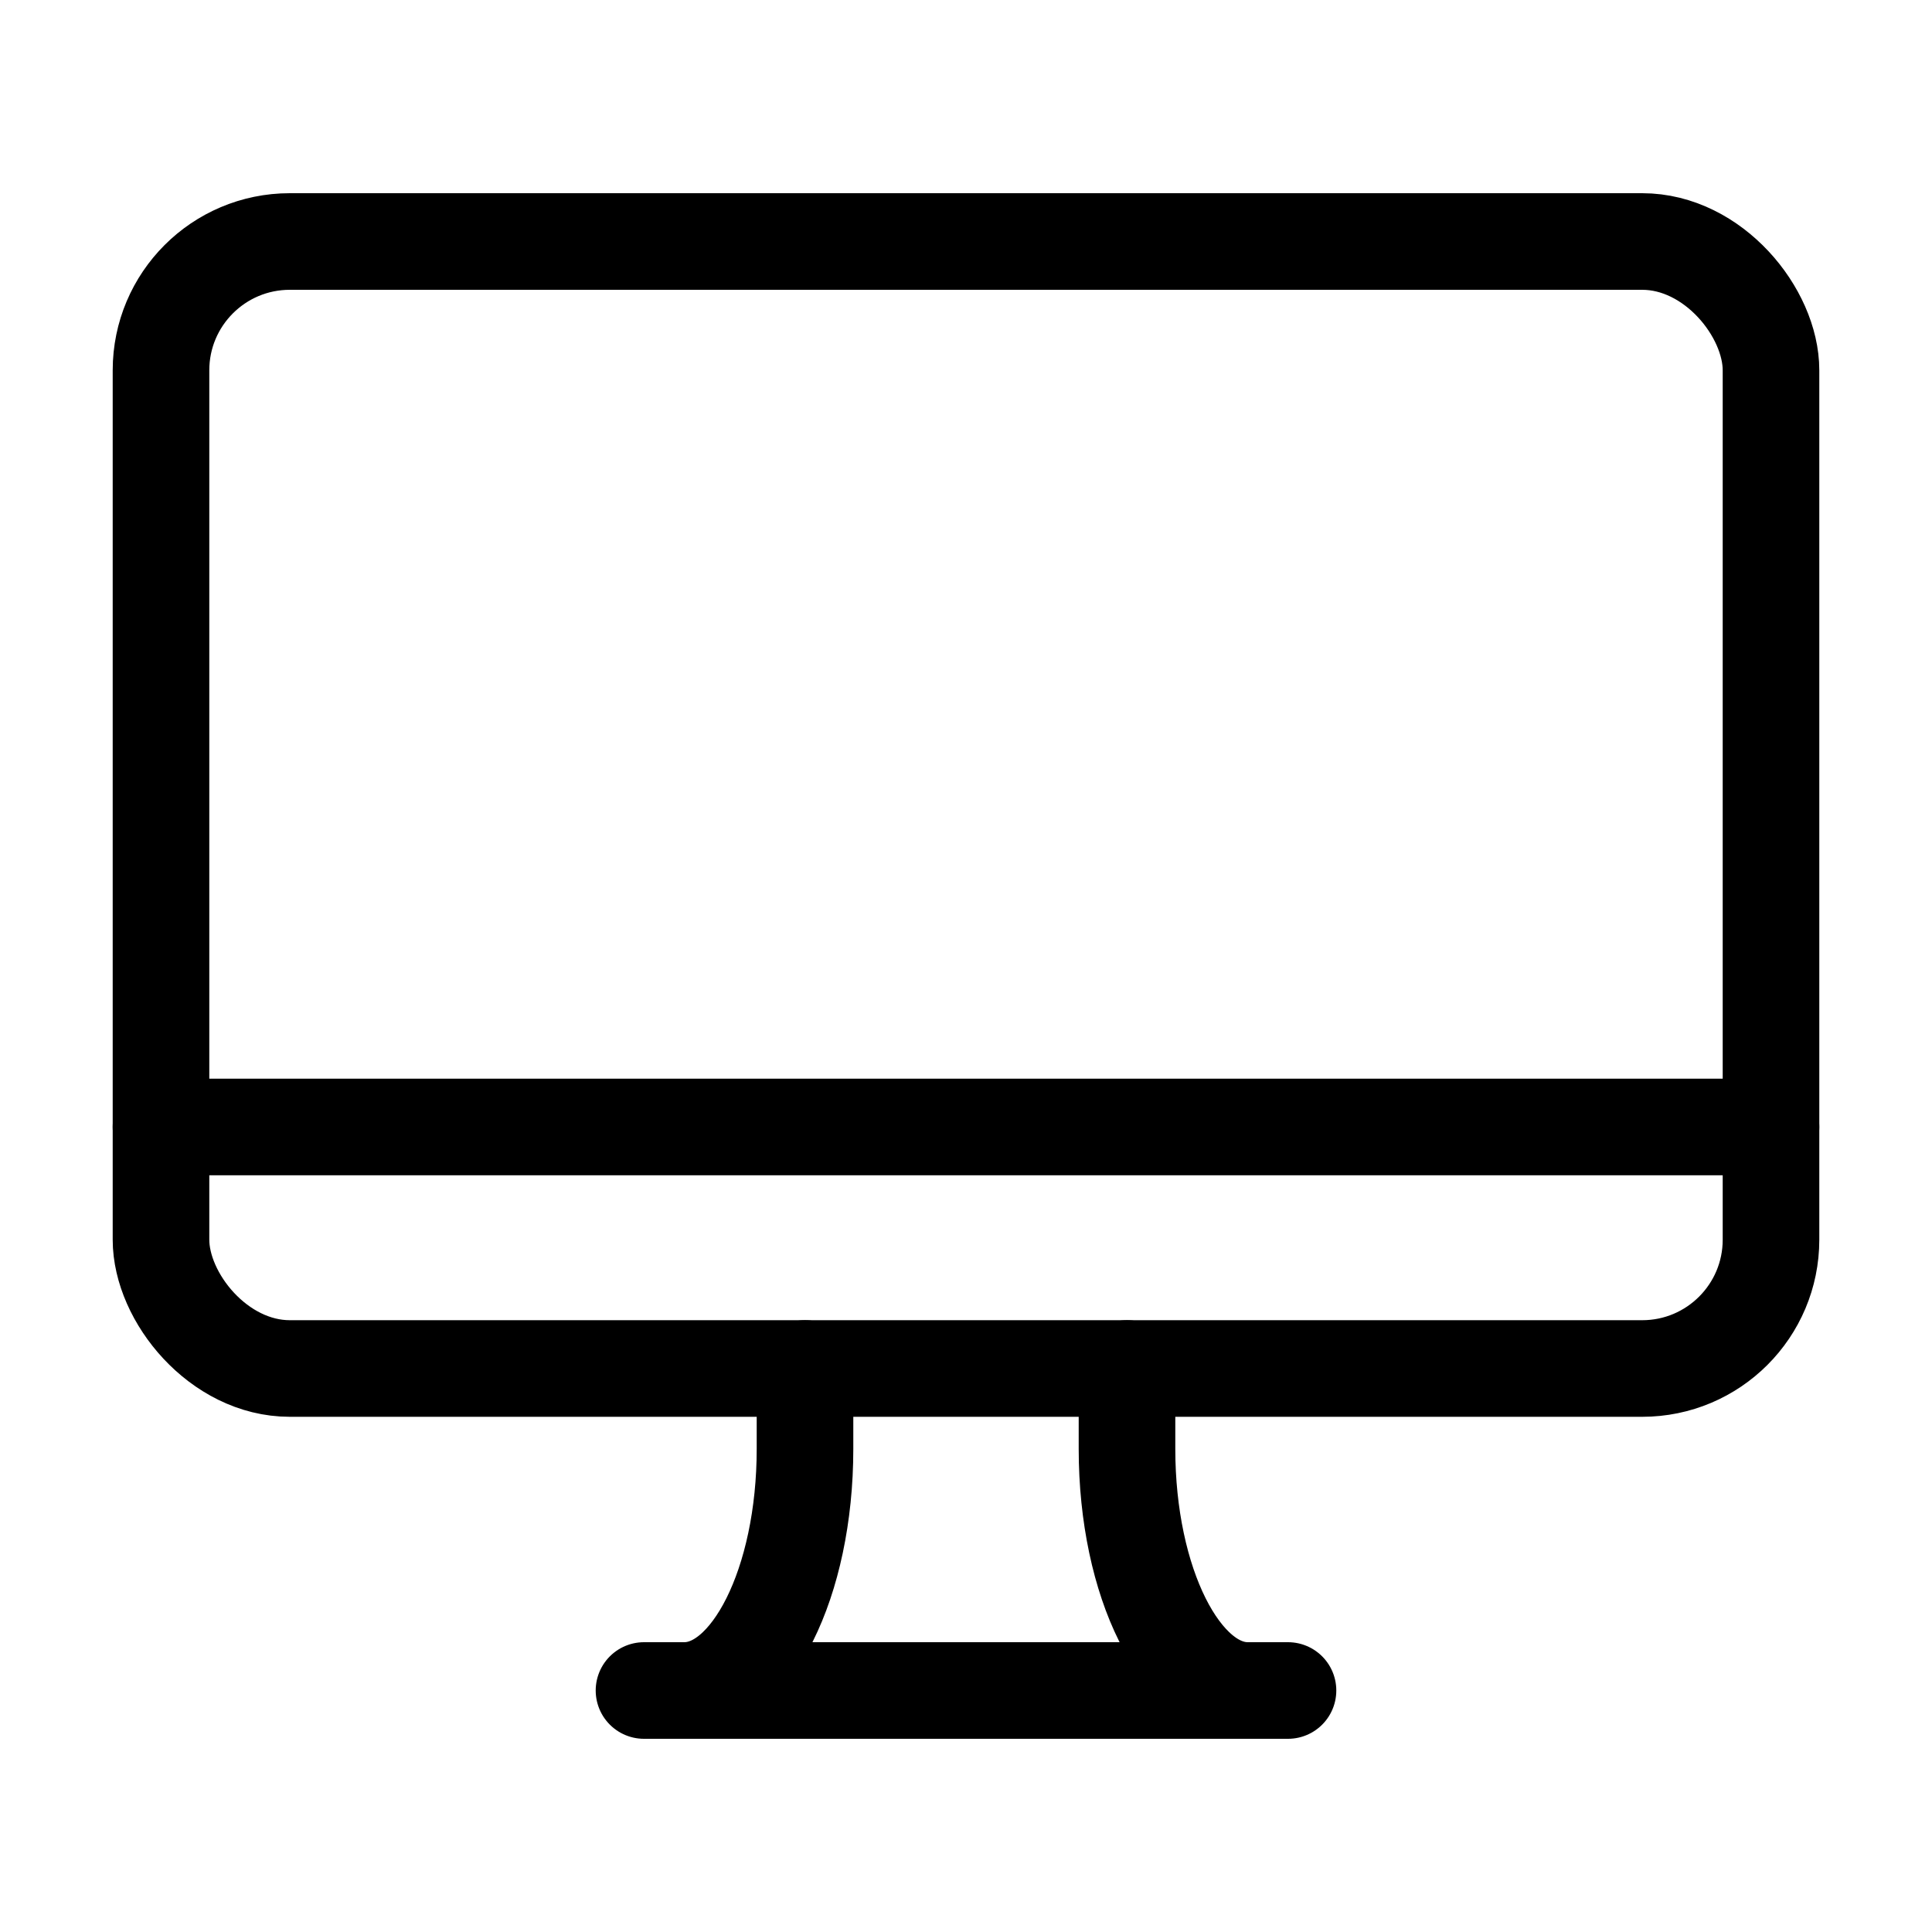 <?xml version="1.0" encoding="UTF-8" standalone="no"?><svg width="30" height="30" viewBox="0 0 30 30" fill="none" xmlns="http://www.w3.org/2000/svg">
<path d="M20 26.25H10" stroke="black" stroke-width="1.5" stroke-linecap="round" stroke-linejoin="round"/>
<rect x="2.5" y="3.75" width="25" height="17.5" rx="2" stroke="black" stroke-width="1.5" stroke-linecap="round" stroke-linejoin="round"/>
<path d="M27.5 17.5H2.5" stroke="black" stroke-width="1.5" stroke-linecap="round" stroke-linejoin="round"/>
<path d="M17.5 21.25V22.5C17.5 24.571 18.34 26.25 19.375 26.25" stroke="black" stroke-width="1.5" stroke-linecap="round" stroke-linejoin="round"/>
<path d="M12.5 21.25V22.5C12.5 24.571 11.661 26.25 10.625 26.25" stroke="black" stroke-width="1.5" stroke-linecap="round" stroke-linejoin="round"/>
</svg>